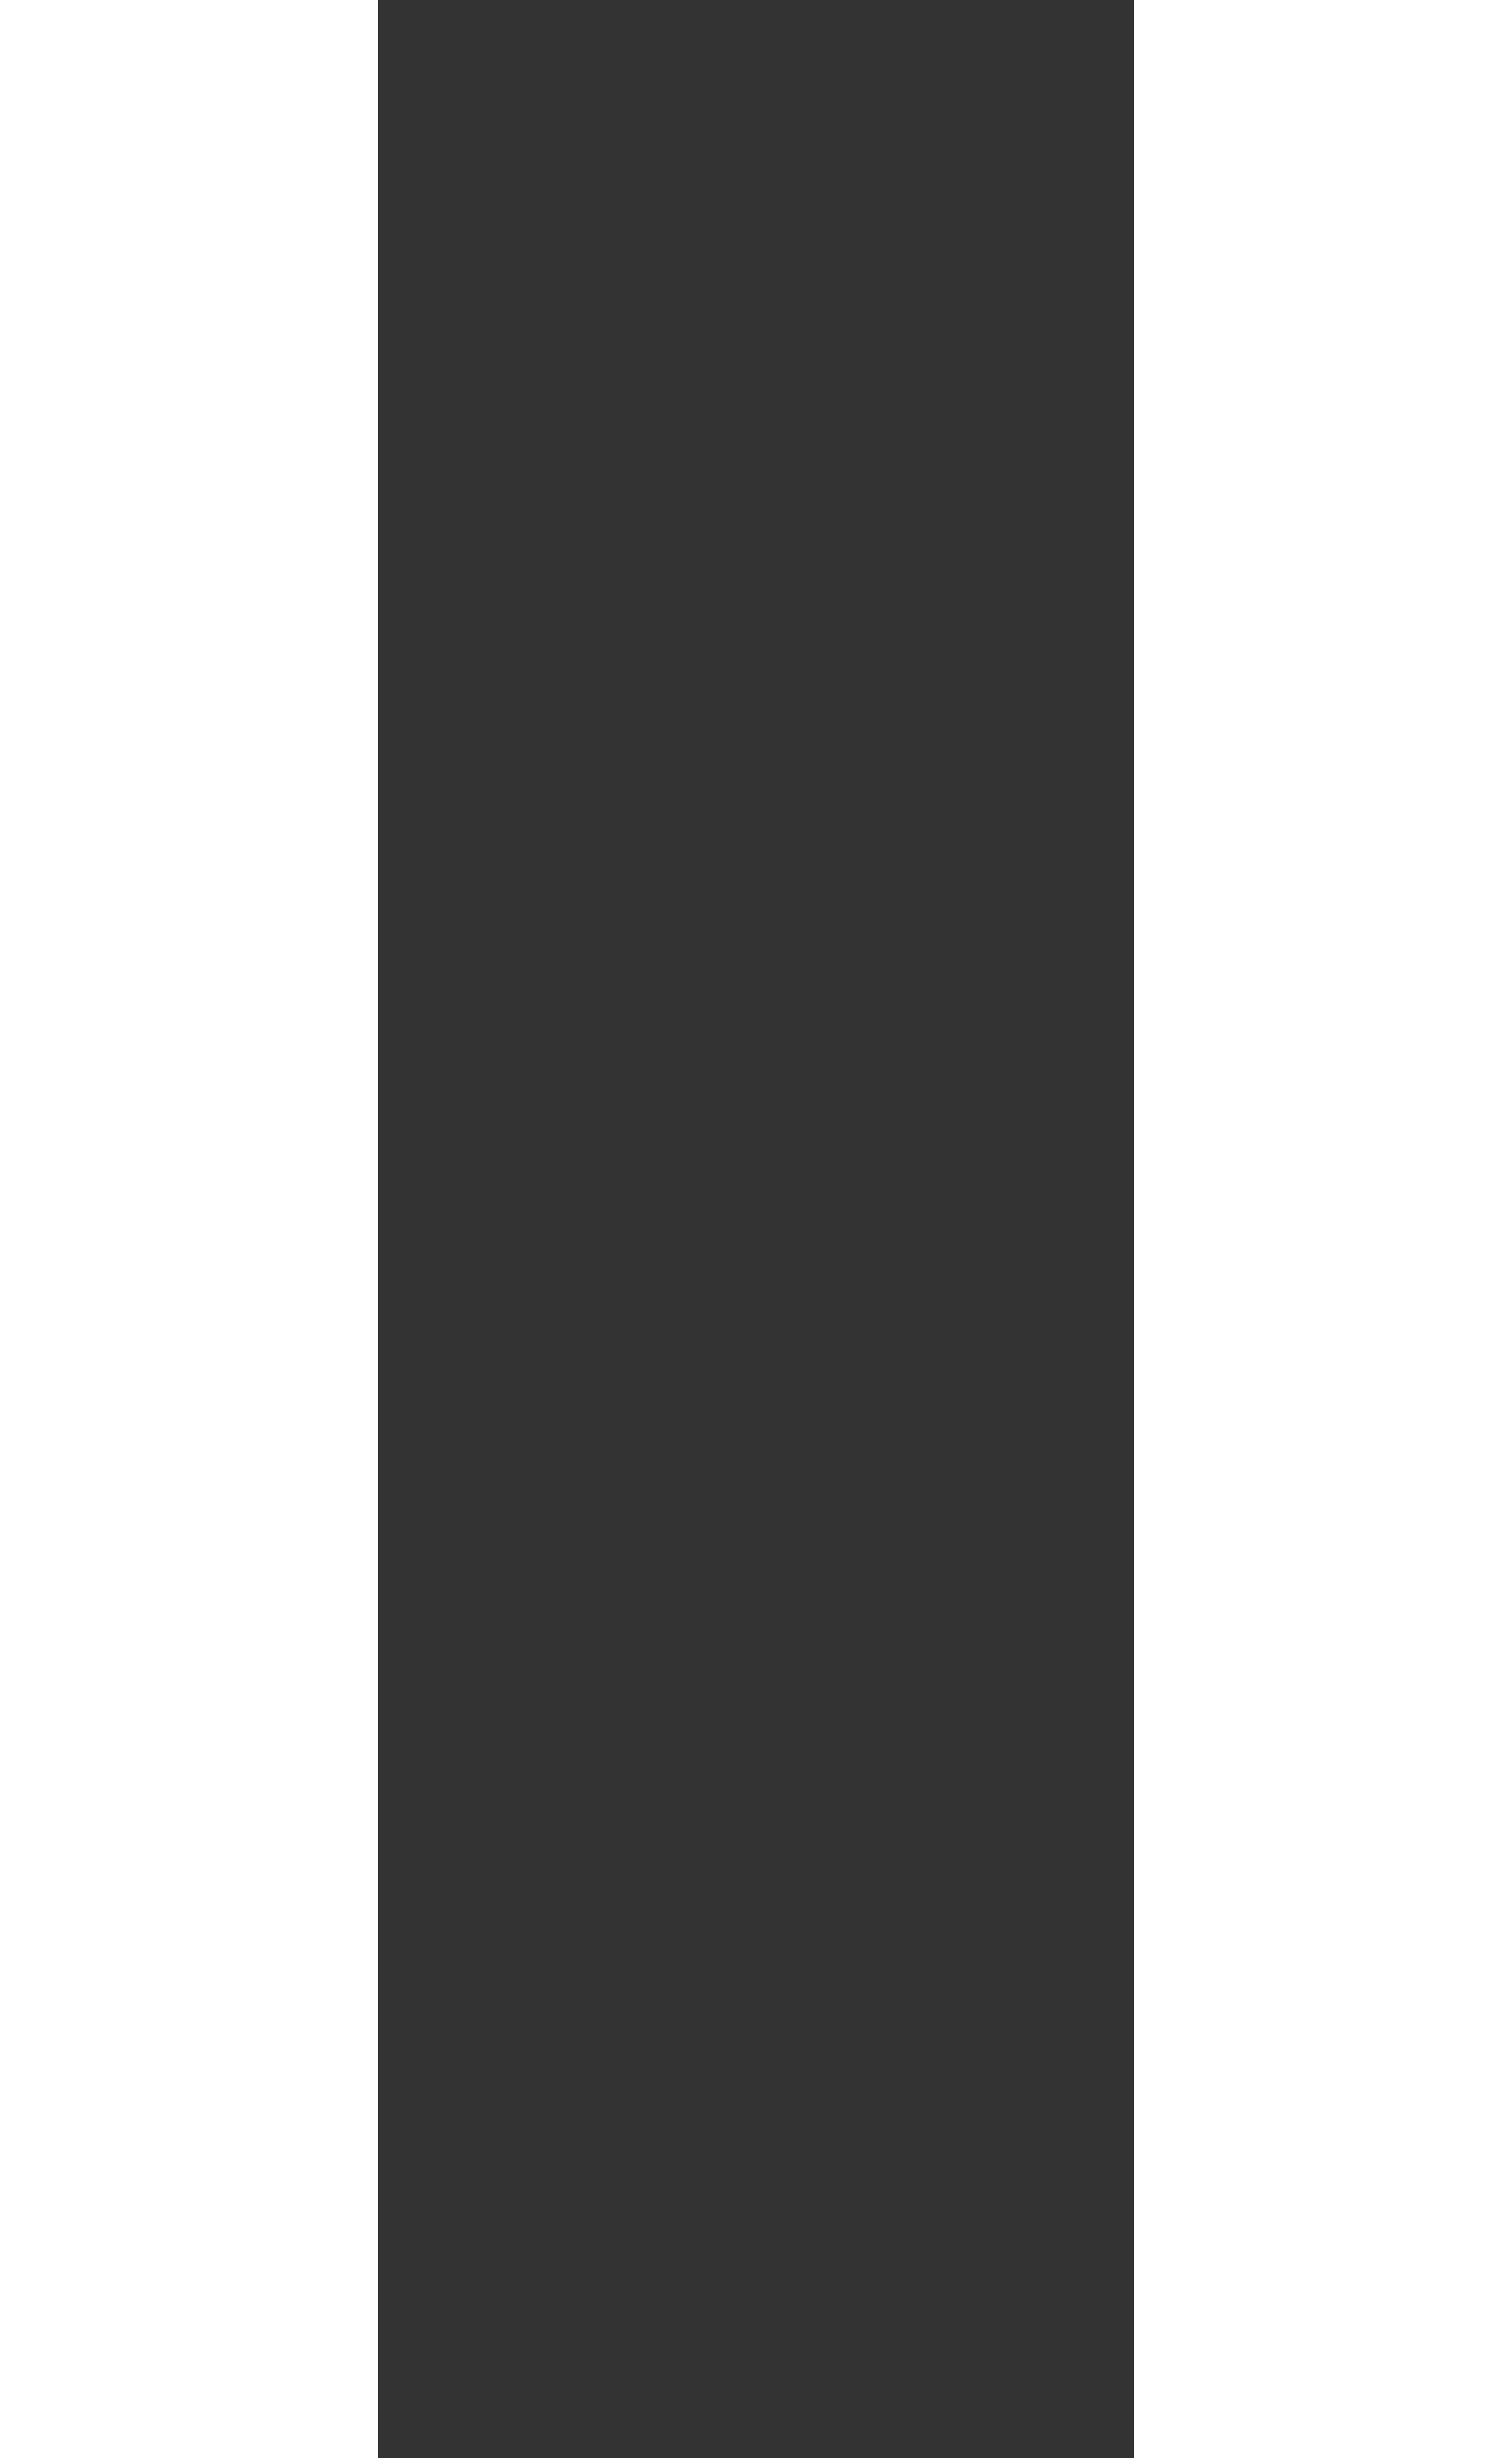 <svg width="8" height="13" viewBox="0 0 8 13" fill="none" xmlns="http://www.w3.org/2000/svg">
<rect x="0" y="0" width="8" height="13" fill="#333333" stroke="none"/>
<path d="M1 0V13" stroke="white" stroke-width="2"/>
<path d="M7 0V13" stroke="white" stroke-width="2"/>
</svg>
